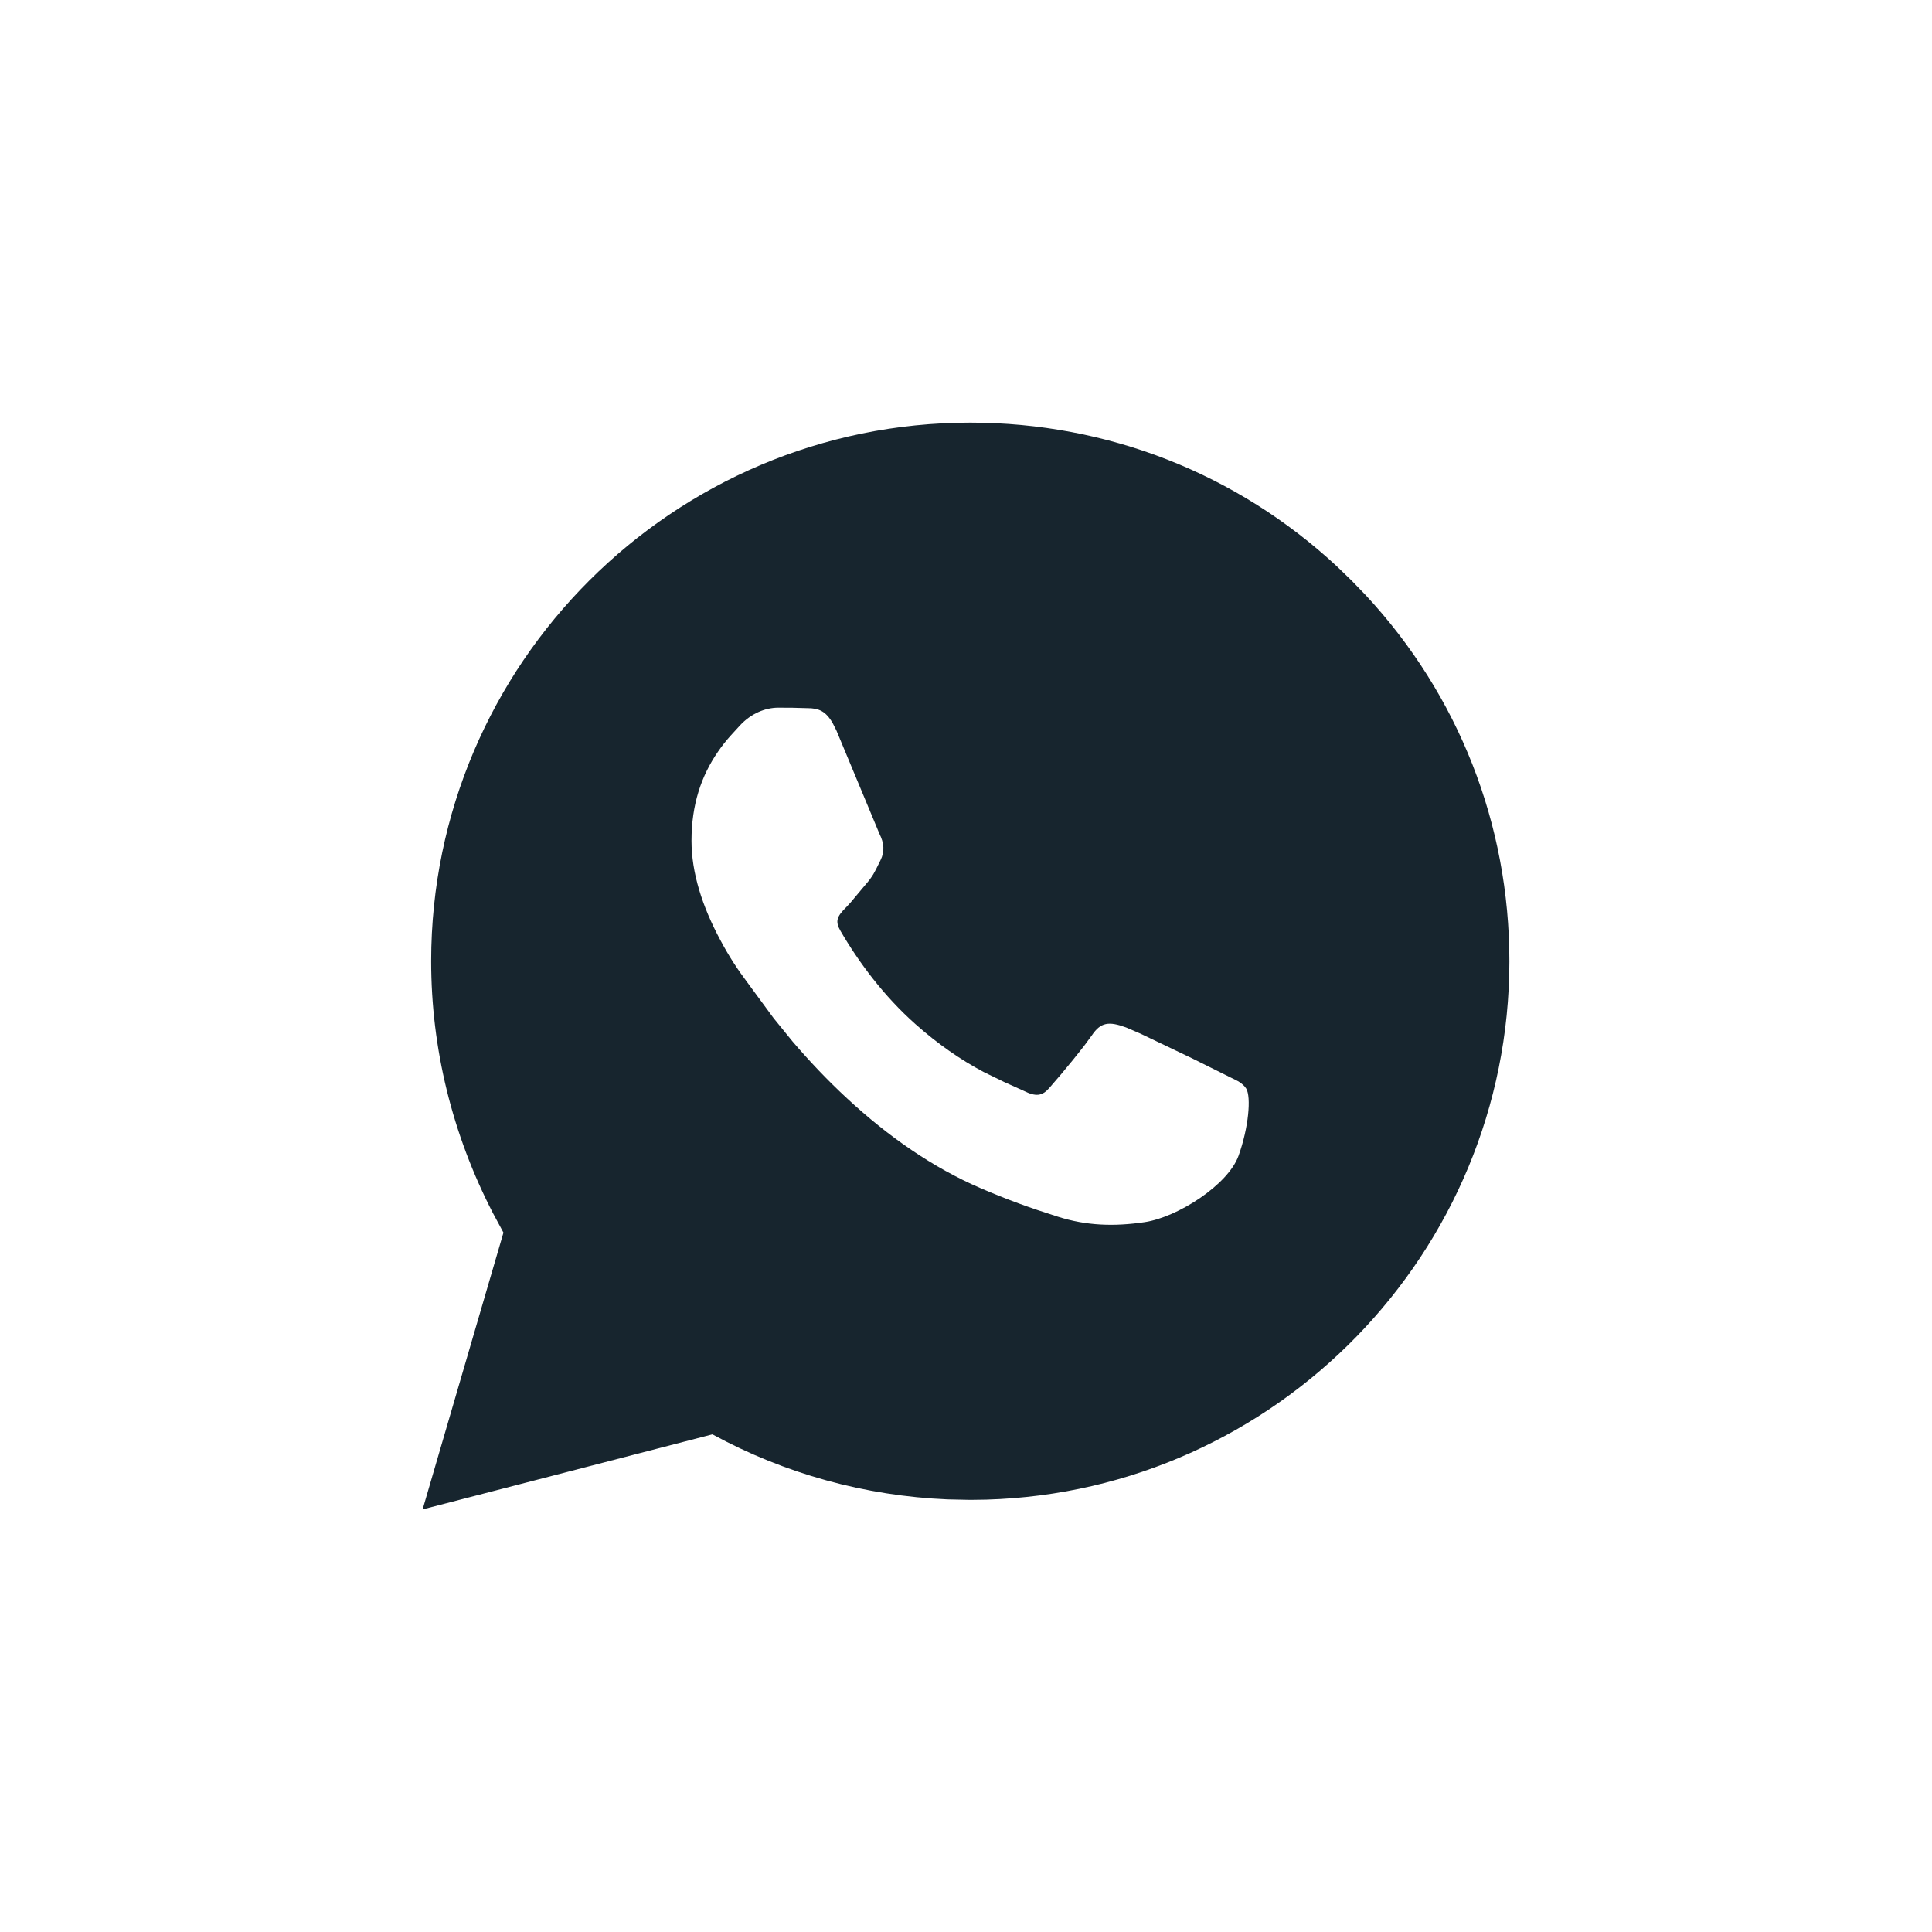 <?xml version="1.0" encoding="UTF-8"?>
<svg width="24px" height="24px" viewBox="0 0 24 24" version="1.1" xmlns="http://www.w3.org/2000/svg" xmlns:xlink="http://www.w3.org/1999/xlink">
    <title>whatsapp</title>
    <g id="Page-1" stroke="none" stroke-width="1" fill="none" fill-rule="evenodd">
        <g id="Article-page---Tablet---Share-02" transform="translate(-622, -961)" fill="#17252E" fill-rule="nonzero">
            <g id="whatsapp" transform="translate(622, 961)">
                <path d="M12.053,5.25 C13.759,5.251 15.365,5.882 16.607,7.035 L16.607,7.035 L16.79,7.212 L16.967,7.395 C18.119,8.636 18.751,10.241 18.75,11.943 C18.748,15.564 15.852,18.523 12.254,18.629 L12.254,18.629 L12.053,18.632 L11.771,18.626 C10.748,18.583 9.748,18.307 8.85,17.818 L8.85,17.818 L5.25,18.75 L6.254,15.312 L6.123,15.069 C5.618,14.09 5.356,13.025 5.356,11.938 C5.358,8.25 8.362,5.25 12.053,5.25 Z M9.668,8.791 C9.507,8.791 9.33,8.862 9.19,9.014 L9.19,9.014 L9.072,9.143 C9.016,9.206 8.966,9.269 8.919,9.338 C8.711,9.639 8.59,9.997 8.59,10.444 C8.59,10.841 8.723,11.257 8.944,11.67 C9.061,11.891 9.168,12.05 9.286,12.207 L9.286,12.207 L9.611,12.649 L9.846,12.938 C10.053,13.18 10.277,13.417 10.52,13.642 C11.037,14.122 11.591,14.505 12.177,14.758 C12.516,14.904 12.786,15.002 13.141,15.114 C13.496,15.227 13.84,15.238 14.219,15.182 C14.629,15.121 15.257,14.718 15.386,14.356 C15.511,14.007 15.544,13.628 15.481,13.523 C15.461,13.49 15.43,13.463 15.385,13.434 C15.38,13.432 15.372,13.427 15.362,13.422 L15.362,13.422 L14.817,13.151 L14.167,12.84 L13.988,12.763 C13.776,12.685 13.673,12.697 13.563,12.862 L13.563,12.862 L13.468,12.991 L13.334,13.16 L13.182,13.344 L13.033,13.517 C12.946,13.616 12.867,13.626 12.716,13.55 L12.716,13.55 L12.472,13.44 L12.218,13.316 C11.933,13.164 11.653,12.972 11.371,12.721 C10.979,12.373 10.668,11.954 10.442,11.566 C10.372,11.446 10.394,11.387 10.51,11.272 L10.51,11.272 L10.563,11.215 L10.764,10.975 C10.798,10.936 10.824,10.9 10.848,10.861 C10.861,10.838 10.874,10.815 10.888,10.787 L10.888,10.787 L10.938,10.686 C10.993,10.575 10.982,10.472 10.924,10.356 L10.924,10.356 L10.39,9.074 L10.344,8.983 C10.258,8.834 10.17,8.796 10.028,8.797 L10.028,8.797 L9.848,8.792 Z" id="Combined-Shape"></path>
            </g>
        </g>
    </g>
</svg>